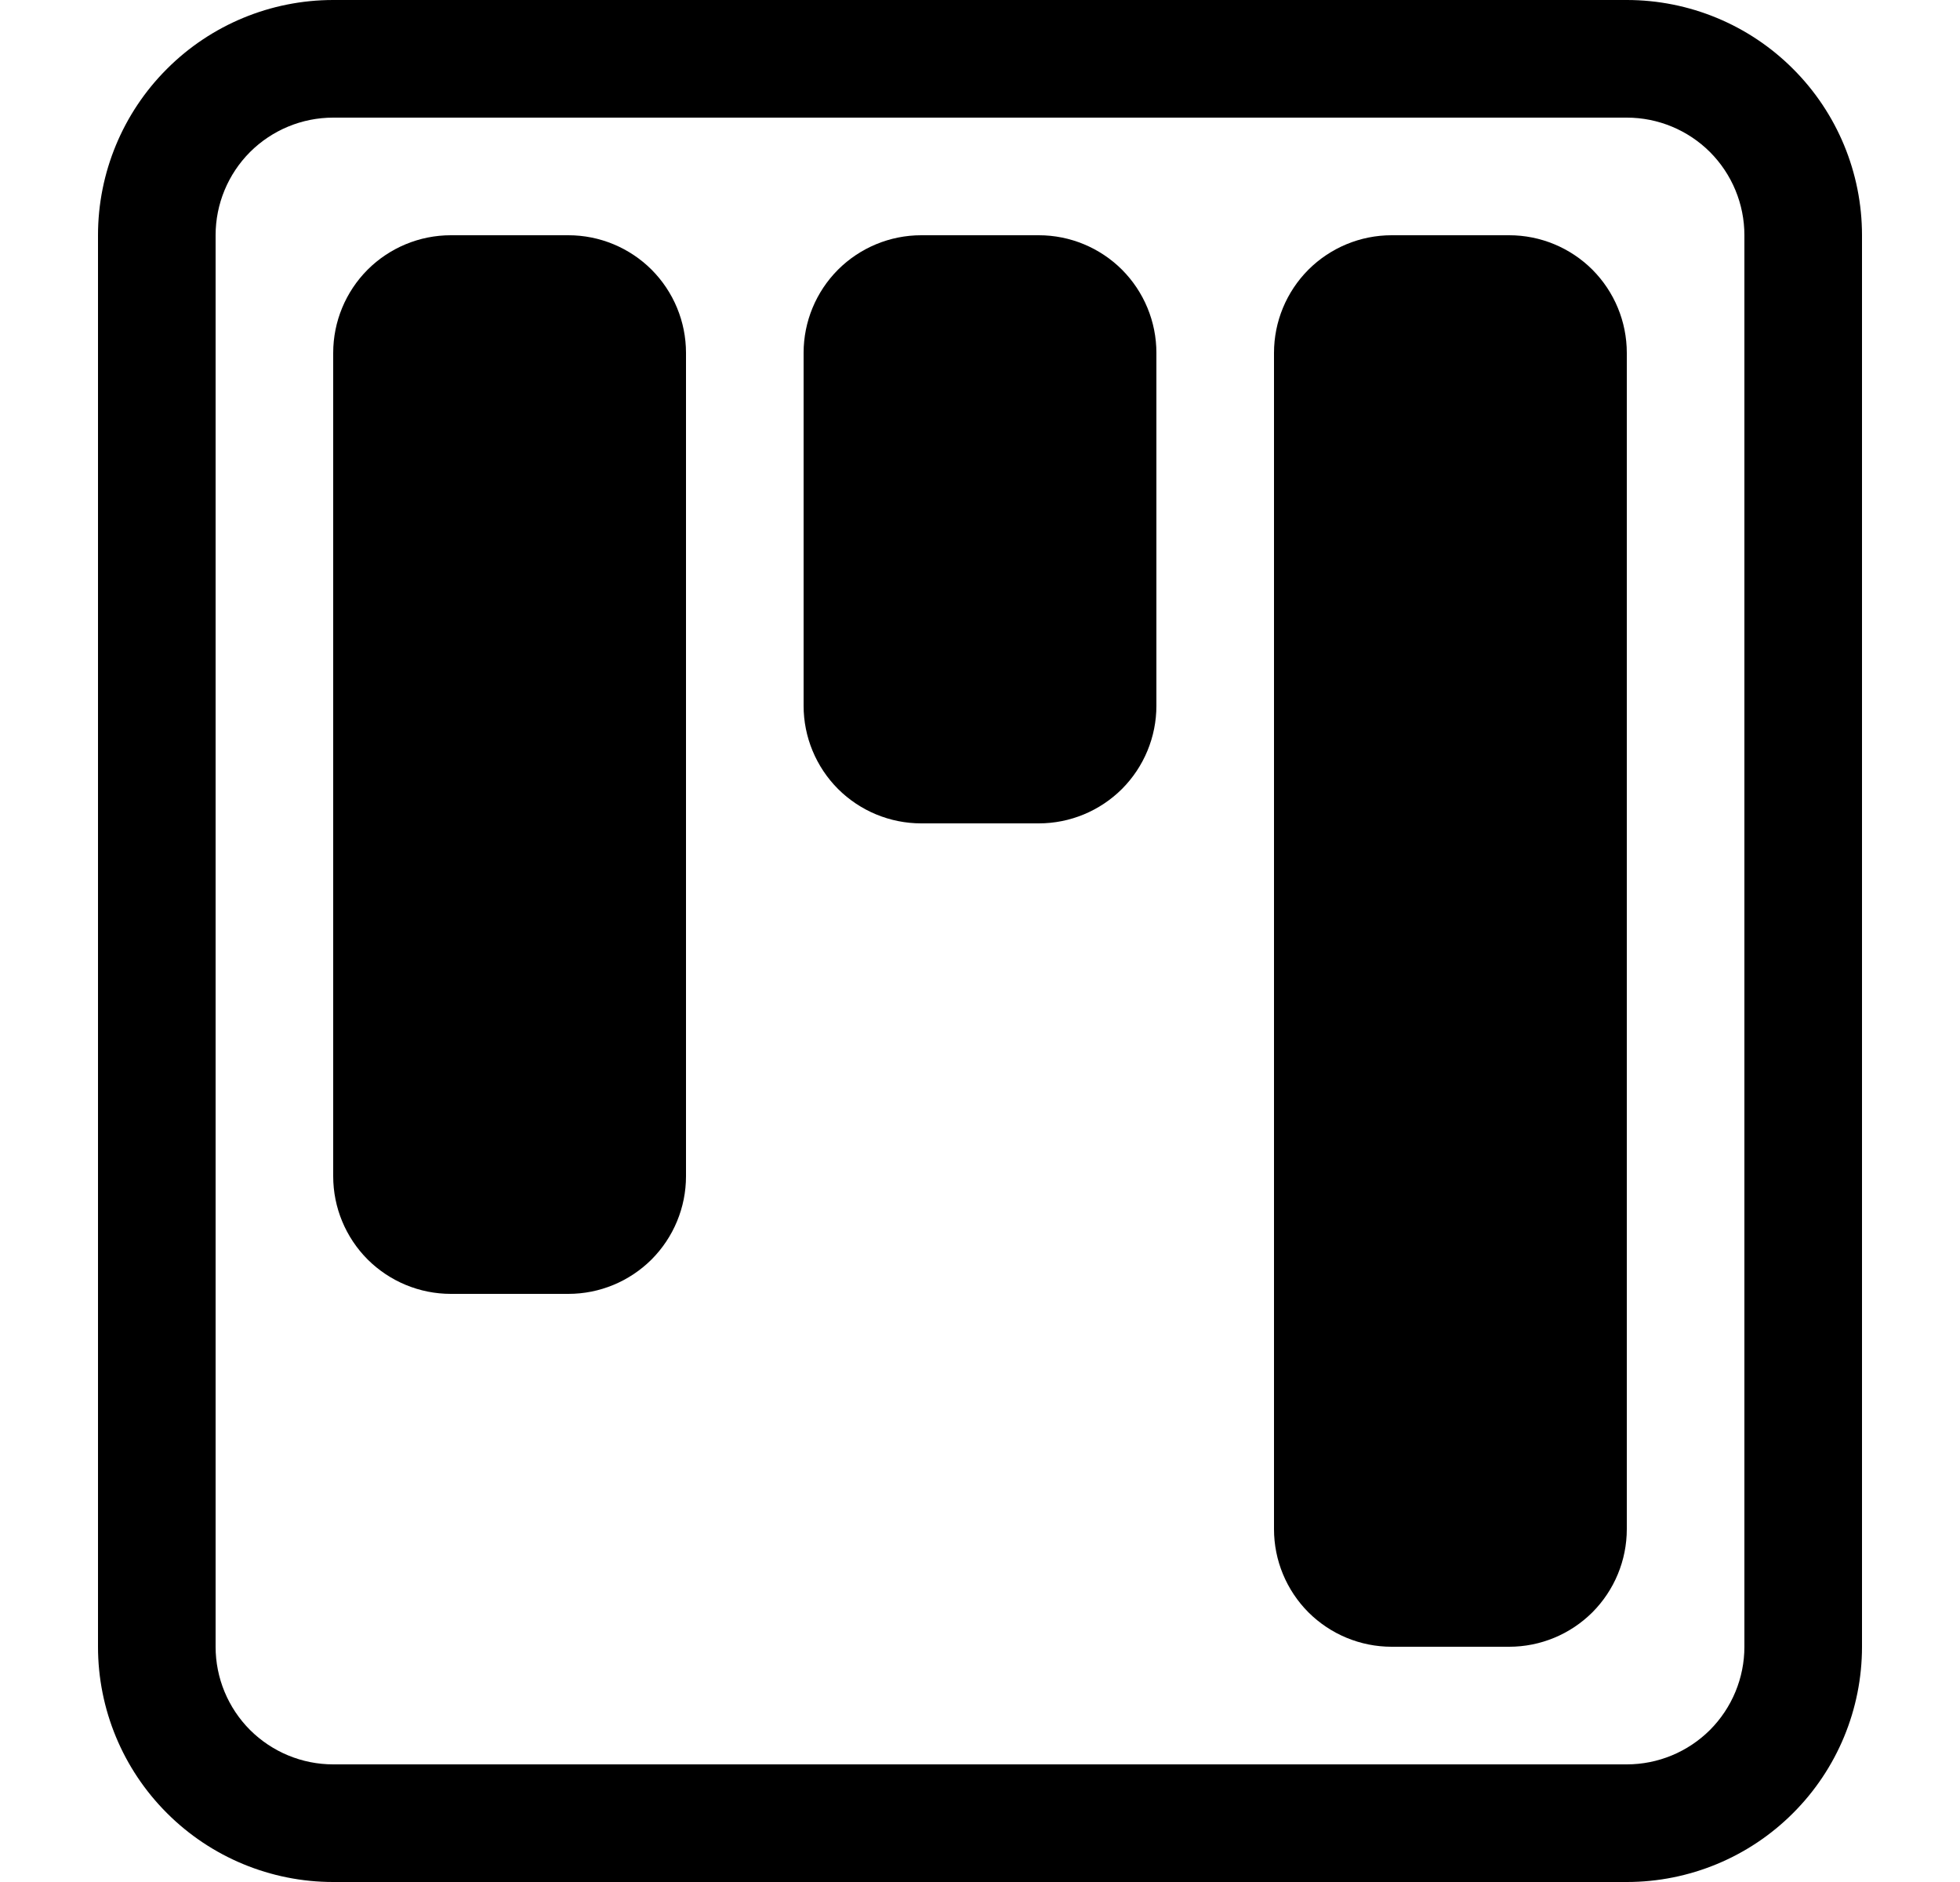 <svg width="25" height="24" viewBox="0 0 25 24" fill="none" xmlns="http://www.w3.org/2000/svg">
<g clip-path="url(#clip0_12997_25006)">
<path d="M20.75 1.5C21.148 1.5 21.529 1.658 21.811 1.939C22.092 2.221 22.25 2.602 22.25 3V21C22.25 21.398 22.092 21.779 21.811 22.061C21.529 22.342 21.148 22.5 20.75 22.5H4.25C3.852 22.5 3.471 22.342 3.189 22.061C2.908 21.779 2.75 21.398 2.75 21V3C2.75 2.602 2.908 2.221 3.189 1.939C3.471 1.658 3.852 1.5 4.25 1.5H20.75ZM4.25 0C3.454 0 2.691 0.316 2.129 0.879C1.566 1.441 1.25 2.204 1.25 3V21C1.25 21.796 1.566 22.559 2.129 23.121C2.691 23.684 3.454 24 4.25 24H20.75C21.546 24 22.309 23.684 22.871 23.121C23.434 22.559 23.75 21.796 23.75 21V3C23.75 2.204 23.434 1.441 22.871 0.879C22.309 0.316 21.546 0 20.75 0L4.25 0Z" fill="black"/>
<path d="M10.25 4.5C10.25 4.102 10.408 3.721 10.689 3.439C10.971 3.158 11.352 3 11.75 3H13.25C13.648 3 14.029 3.158 14.311 3.439C14.592 3.721 14.75 4.102 14.75 4.5V9C14.75 9.398 14.592 9.779 14.311 10.061C14.029 10.342 13.648 10.5 13.25 10.5H11.75C11.352 10.5 10.971 10.342 10.689 10.061C10.408 9.779 10.25 9.398 10.25 9V4.5ZM4.25 4.5C4.25 4.102 4.408 3.721 4.689 3.439C4.971 3.158 5.352 3 5.75 3H7.25C7.648 3 8.029 3.158 8.311 3.439C8.592 3.721 8.75 4.102 8.75 4.5V15C8.75 15.398 8.592 15.779 8.311 16.061C8.029 16.342 7.648 16.5 7.25 16.5H5.75C5.352 16.5 4.971 16.342 4.689 16.061C4.408 15.779 4.25 15.398 4.25 15V4.5ZM16.25 4.5C16.25 4.102 16.408 3.721 16.689 3.439C16.971 3.158 17.352 3 17.75 3H19.25C19.648 3 20.029 3.158 20.311 3.439C20.592 3.721 20.75 4.102 20.75 4.5V19.5C20.75 19.898 20.592 20.279 20.311 20.561C20.029 20.842 19.648 21 19.25 21H17.75C17.352 21 16.971 20.842 16.689 20.561C16.408 20.279 16.25 19.898 16.25 19.5V4.5Z" fill="black"/>
</g>
<defs>
<clipPath id="clip0_12997_25006">
<rect width="24" height="24" fill="white" transform="translate(0.5)"/>
</clipPath>
</defs>
</svg>
